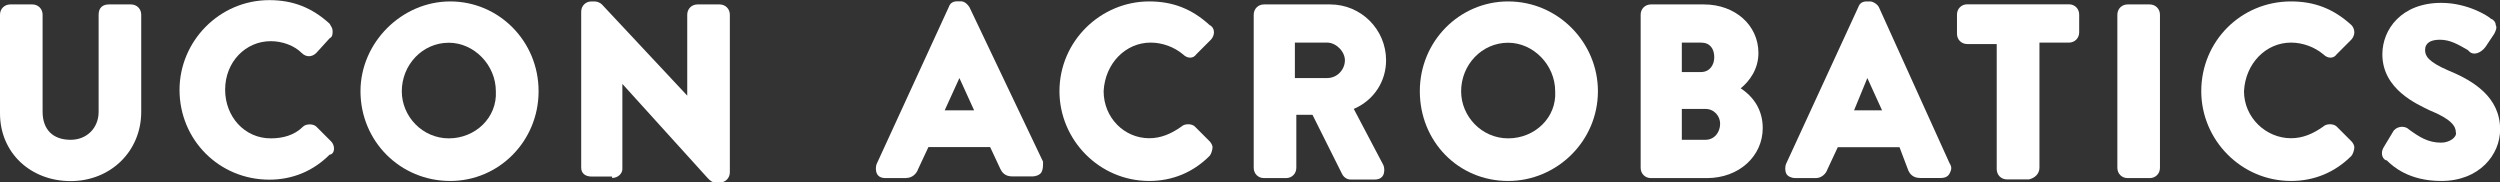 <?xml version="1.0" encoding="utf-8"?>
<!-- Generator: Adobe Illustrator 18.0.0, SVG Export Plug-In . SVG Version: 6.00 Build 0)  -->
<!DOCTYPE svg PUBLIC "-//W3C//DTD SVG 1.1//EN" "http://www.w3.org/Graphics/SVG/1.1/DTD/svg11.dtd">
<svg version="1.1" id="Calque_1" xmlns:x="http://ns.adobe.com/Extensibility/1.0/" xmlns:i="http://ns.adobe.com/AdobeIllustrator/10.0/" xmlns:graph="http://ns.adobe.com/Graphs/1.0/"
	 xmlns="http://www.w3.org/2000/svg" xmlns:xlink="http://www.w3.org/1999/xlink" x="0px" y="0px" width="1918.9px" height="140px"
	 viewBox="0 466.6 1918.9 140" enable-background="new 0 466.6 1918.9 140" xml:space="preserve">
<rect x="0" y="466.6" width="1918.9" height="140" fill="#333333" stroke="none"/>
<g>
	<path fill="#FFFFFF" d="M695.7,603.2c4.5,0,7.9-3.4,9-6.8l7.9-16.9h47.4l7.9,16.9c1.1,2.3,3.4,5.6,9,5.6h15.8
		c2.3,0,5.6-1.1,6.8-3.4c1.1-2.3,1.1-4.5,1.1-7.9l-56.5-118.6c-2.3-3.4-4.5-4.5-6.8-4.5h-2.3c-3.4,0-5.6,1.1-6.8,4.5L673.1,592
		c-1.1,2.3-1.1,5.6,0,7.9c1.1,2.3,3.4,3.4,6.8,3.4H695.7z M725.1,551.3l11.3-24.8l11.3,24.8H725.1z"/>
	<path fill="#FFFFFF" d="M883.2,499.3c9,0,18.1,3.4,24.8,9c3.4,3.4,7.9,3.4,10.2,0l11.3-11.3c1.1-1.1,2.3-3.4,2.3-5.6
		s-1.1-4.5-3.4-5.6c-13.6-12.4-28.2-18.1-46.3-18.1c-37.3,0-68.9,30.5-68.9,68.9c0,37.3,30.5,68.9,68.9,68.9
		c18.1,0,33.9-6.8,46.3-19.2c1.1-1.1,2.3-4.5,2.3-6.8c0-1.1-1.1-3.4-2.3-4.5l-11.3-11.3c-2.3-2.3-7.9-2.3-10.2,0
		c-7.9,5.6-15.8,9-24.8,9c-19.2,0-35-15.8-35-36.1C848.2,515.2,864,499.3,883.2,499.3L883.2,499.3z"/>
	<path fill="#FFFFFF" d="M1063.9,512.9c0-23.7-19.2-42.9-42.9-42.9h-50.8c-4.5,0-7.9,3.4-7.9,7.9v117.5c0,4.5,3.4,7.9,7.9,7.9h16.9
		c4.5,0,7.9-3.4,7.9-7.9v-40.7h12.4l22.6,45.2c1.1,2.3,3.4,4.5,6.8,4.5h18.1c3.4,0,5.6-1.1,6.8-3.4c1.1-2.3,1.1-5.6,0-7.9
		l-22.6-42.9C1054.9,543.4,1063.9,528.7,1063.9,512.9L1063.9,512.9z M993.9,499.3h24.8c6.8,0,13.6,6.8,13.6,13.6
		c0,6.8-5.6,13.6-13.6,13.6h-24.8V499.3z"/>
	<path fill="#FFFFFF" d="M1157.6,467.7c-37.3,0-67.8,30.5-67.8,68.9c0,38.4,29.4,68.9,67.8,68.9c37.3,0,68.9-30.5,68.9-68.9
		C1226.5,499.3,1196,467.7,1157.6,467.7L1157.6,467.7z M1157.6,572.8c-20.3,0-36.1-16.9-36.1-36.1c0-20.3,15.8-37.3,36.1-37.3
		c19.2,0,36.1,16.9,36.1,37.3C1194.9,556.9,1178,572.8,1157.6,572.8z"/>
	<path fill="#FFFFFF" d="M1336.1,534.4c6.8-5.6,13.6-14.7,13.6-27.1c0-21.5-18.1-37.3-41.8-37.3h-40.7c-4.5,0-7.9,3.4-7.9,7.9v117.5
		c0,4.5,3.4,7.9,7.9,7.9h42.9c24.8,0,42.9-16.9,42.9-38.4C1353,551.3,1346.3,541.1,1336.1,534.4L1336.1,534.4z M1305.6,521.9h-14.7
		v-22.6h14.7c6.8,0,10.2,4.5,10.2,11.3C1315.8,516.3,1312.4,521.9,1305.6,521.9z M1290.9,550.2h18.1c6.8,0,11.3,5.6,11.3,11.3
		c0,6.8-4.5,12.4-11.3,12.4h-18.1V550.2z"/>
	<path fill="#FFFFFF" d="M1464.8,597.6c1.1,2.3,3.4,5.6,9,5.6h15.8c3.4,0,5.6-1.1,6.8-3.4c1.1-2.3,2.3-4.5,0-7.9l-54.2-119.7
		c-1.1-2.3-4.5-4.5-6.8-4.5h-2.3c-3.4,0-5.6,1.1-6.8,4.5L1371.1,592c-1.1,2.3-1.1,5.6,0,7.9c1.1,2.3,4.5,3.4,6.8,3.4h15.8
		c4.5,0,7.9-3.4,9-6.8l7.9-16.9h47.4L1464.8,597.6z M1423.1,551.3l10.2-24.8l11.3,24.8H1423.1z"/>
	<path fill="#FFFFFF" d="M1565.4,595.3v-96h22.6c4.5,0,7.9-3.4,7.9-7.9v-13.6c0-4.5-3.4-7.9-7.9-7.9H1510c-4.5,0-7.9,3.4-7.9,7.9
		v14.7c0,4.5,3.4,7.9,7.9,7.9h22.6v96c0,4.5,3.4,7.9,7.9,7.9h16.9C1562,603.2,1565.4,599.9,1565.4,595.3z"/>
	<path fill="#FFFFFF" d="M1633.1,470c-4.5,0-7.9,3.4-7.9,7.9v117.5c0,4.5,3.4,7.9,7.9,7.9h16.9c4.5,0,7.9-3.4,7.9-7.9V477.9
		c0-4.5-3.4-7.9-7.9-7.9H1633.1z"/>
	<path fill="#FFFFFF" d="M1758.5,499.3c9,0,18.1,3.4,24.8,9c3.4,3.4,7.9,3.4,10.2,0l11.3-11.3c1.1-1.1,2.3-3.4,2.3-5.6
		s-1.1-4.5-2.3-5.6c-13.6-12.4-28.2-18.1-46.3-18.1c-38.4,0-68.9,30.5-68.9,68.9c0,37.3,30.5,68.9,68.9,68.9
		c18.1,0,33.9-6.8,46.3-19.2c1.1-1.1,2.3-4.5,2.3-6.8c0-1.1-1.1-3.4-2.3-4.5l-11.3-11.3c-2.3-2.3-7.9-2.3-10.2,0
		c-7.9,5.6-15.8,9-24.8,9c-19.2,0-36.1-15.8-36.1-36.1C1723.5,515.2,1739.3,499.3,1758.5,499.3L1758.5,499.3z"/>
	<path fill="#FFFFFF" d="M1873.7,576.1c-10.2,0-16.9-4.5-24.8-10.2c-3.4-3.4-10.2-2.3-12.4,2.3l-6.8,11.3c-3.4,5.6,0,10.2,2.3,10.2
		c4.5,4.5,16.9,15.8,41.8,15.8c29.4,0,45.2-20.3,45.2-39.5c0-24.8-20.3-37.3-39.5-45.2c-15.8-6.8-18.1-11.3-18.1-15.8
		c0-5.6,4.5-7.9,11.3-7.9c7.9,0,13.6,3.4,21.5,7.9l1.1,1.1c3.4,3.4,9,1.1,12.4-3.4l6.8-10.2c1.1-2.3,2.3-4.5,1.1-6.8
		c0-2.3-2.3-4.5-3.4-4.5c-2.3-2.3-18.1-12.4-38.4-12.4c-30.5,0-45.2,20.3-45.2,39.5c0,27.1,27.1,38.4,36.1,42.9
		c16.9,6.8,20.3,12.4,20.3,16.9C1886.1,571.6,1880.5,576.1,1873.7,576.1L1873.7,576.1z"/>
	<path fill="#FFFFFF" d="M108.4,552.4v-74.5c0-4.5-3.4-7.9-7.9-7.9H83.6c-4.5,0-7.9,2.3-7.9,7.9v74.5c0,12.4-9,21.5-21.5,21.5
		c-13.6,0-21.5-7.9-21.5-21.5v-74.5c0-4.5-3.4-7.9-7.9-7.9H7.9c-4.5,0-7.9,3.4-7.9,7.9v75.7c0,30.5,23.7,52,54.2,52
		S108.4,582.9,108.4,552.4L108.4,552.4z"/>
	<path fill="#FFFFFF" d="M256.4,580.7c0-2.3-1.1-4.5-2.3-5.6l-11.3-11.3c-2.3-2.3-7.9-2.3-10.2,0c-6.8,6.8-15.8,9-24.8,9
		c-20.3,0-35-16.9-35-37.3c0-21.5,15.8-37.3,35-37.3c9,0,18.1,3.4,23.7,9c3.4,3.4,7.9,3.4,11.3,0L253,496c2.3-1.1,2.3-3.4,2.3-5.6
		s-1.1-3.4-2.3-5.6c-13.6-12.4-28.2-18.1-46.3-18.1c-38.4,0-68.9,31.6-68.9,68.9c0,38.4,30.5,68.9,68.9,68.9
		c18.1,0,33.9-6.8,46.3-19.2C255.2,585.2,256.4,582.9,256.4,580.7L256.4,580.7z"/>
	<path fill="#FFFFFF" d="M413.4,536.6c0-38.4-30.5-68.9-67.8-68.9s-68.9,31.6-68.9,68.9c0,38.4,30.5,68.9,68.9,68.9
		C382.9,605.5,413.4,575,413.4,536.6L413.4,536.6z M344.5,572.8c-20.3,0-36.1-16.9-36.1-36.1c0-20.3,15.8-37.3,36.1-37.3
		c19.2,0,36.1,16.9,36.1,37.3C381.7,556.9,364.8,572.8,344.5,572.8L344.5,572.8z"/>
	<path fill="#FFFFFF" d="M469.8,603.2c4.5,0,7.9-3.4,7.9-6.8V531l65.5,72.3c2.3,2.3,3.4,3.4,6.8,3.4h2.3c4.5,0,7.9-3.4,7.9-7.9
		V477.9c0-4.5-3.4-7.9-7.9-7.9h-16.9c-4.5,0-7.9,3.4-7.9,7.9V540l-65.5-70c-1.1-1.1-3.4-2.3-5.6-2.3H454c-4.5,0-7.9,3.4-7.9,7.9
		v119.7c0,4.5,3.4,6.8,7.9,6.8h15.8V603.2z"/>
</g>
</svg>

